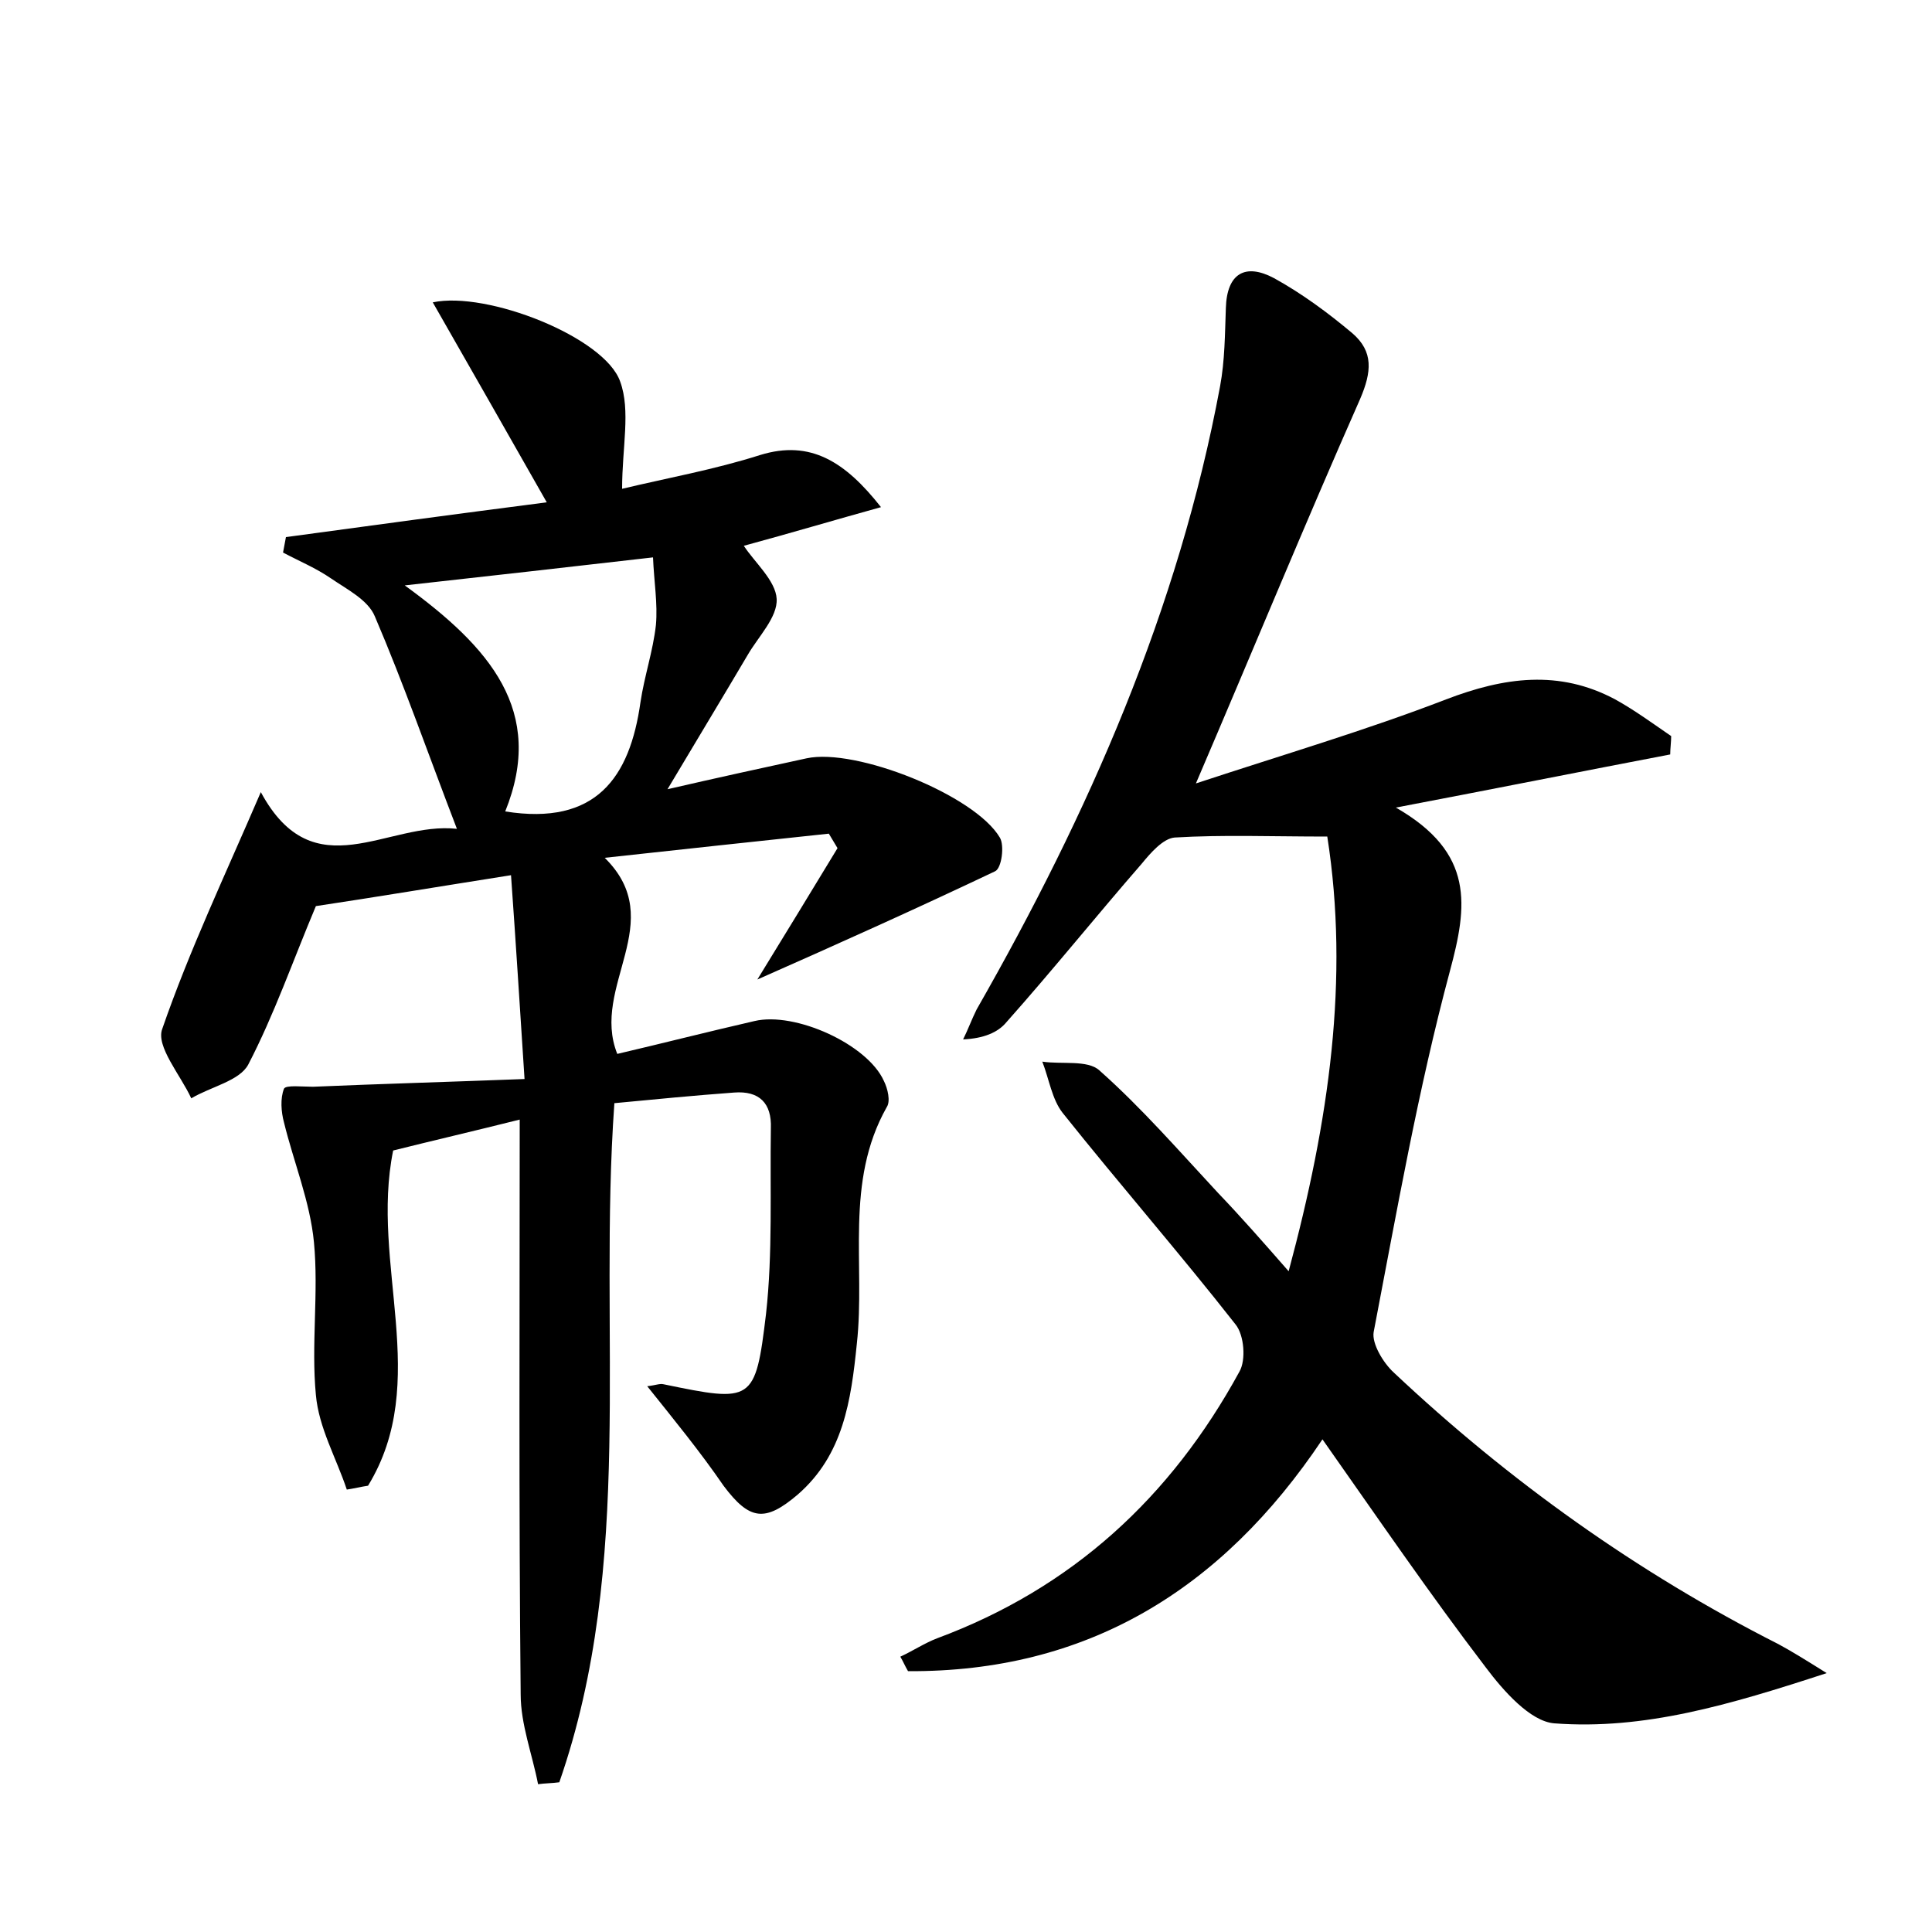 <?xml version="1.0" encoding="utf-8"?>
<!-- Generator: Adobe Illustrator 22.0.0, SVG Export Plug-In . SVG Version: 6.00 Build 0)  -->
<svg version="1.1" id="图层_1" xmlns="http://www.w3.org/2000/svg" xmlns:xlink="http://www.w3.org/1999/xlink" x="0px" y="0px"
	 viewBox="0 0 200 200" style="enable-background:new 0 0 200 200;" xml:space="preserve">
<style type="text/css">
	.st0{fill:#FFFFFF;}
</style>
<g>
	
	<path d="M67,143.5c0.9-0.1,1.3-0.3,1.7-0.2c9.2,1.9,9.5,1.9,10.6-7.3c0.7-6.3,0.4-12.8,0.5-19.2c0.1-2.6-1.2-3.9-3.8-3.7
		c-4.1,0.3-8.2,0.7-12.4,1.1c-1.7,23.8,2.2,47.6-5.7,70.3c-0.7,0.1-1.5,0.1-2.2,0.2c-0.6-3.1-1.8-6.2-1.8-9.3
		c-0.2-19.5-0.1-39-0.1-59.5c-4.8,1.2-9.1,2.2-13.1,3.2c-2.4,11.8,4,23.9-2.6,34.7c-0.7,0.1-1.5,0.3-2.2,0.4
		c-1.1-3.3-2.9-6.4-3.2-9.8c-0.5-5.2,0.3-10.6-0.2-15.8c-0.4-4.2-2.1-8.3-3.1-12.4c-0.3-1.1-0.4-2.5,0-3.5c0.2-0.4,1.9-0.2,3-0.2
		c7-0.3,14.1-0.5,21.9-0.8c-0.5-7.7-0.9-14.1-1.4-21.1c-7.6,1.2-14.2,2.3-20.2,3.2c-2.4,5.7-4.3,11.2-7,16.4
		c-0.9,1.7-3.9,2.3-5.9,3.5c-1.1-2.4-3.7-5.4-3-7.2C19.6,98.4,23.3,90.6,27,82c5.5,10.2,13.1,3,20.3,3.8c-3-7.8-5.5-15-8.5-22
		c-0.7-1.7-2.9-2.8-4.5-3.9c-1.6-1.1-3.3-1.8-5-2.7c0.1-0.5,0.2-1.1,0.3-1.6c8.8-1.2,17.7-2.4,27-3.6c-4.1-7.2-7.9-13.9-11.8-20.7
		c5.6-1.2,17.8,3.6,19.4,8.2c1.1,3,0.2,6.8,0.2,11.1c4.6-1.1,9.6-2,14.3-3.5c5.2-1.6,8.8,0.7,12.5,5.4c-4.7,1.3-9.4,2.7-14.2,4
		c1.1,1.7,3.3,3.6,3.4,5.5c0.1,1.9-1.9,3.9-3,5.8c-2.6,4.4-5.2,8.7-8.3,13.9c5.2-1.2,9.8-2.2,14.4-3.2c5.1-1.1,17.4,3.8,20,8.2
		c0.5,0.8,0.2,3.2-0.5,3.5c-8,3.8-16,7.4-24.6,11.2c3-4.9,5.7-9.3,8.3-13.6c-0.3-0.5-0.6-1-0.9-1.5c-7.5,0.8-15,1.6-23.2,2.5
		c6.7,6.6-1.5,13.3,1.3,20.3c4.7-1.1,9.4-2.3,14.2-3.4c4.2-1,11.7,2.4,13.4,6.2c0.4,0.8,0.7,2.1,0.3,2.7c-4.4,7.8-2.2,16.3-3.1,24.5
		c-0.6,5.9-1.4,11.5-6.1,15.6c-3.4,2.9-5,2.7-7.7-0.9C72.5,150.3,69.8,147,67,143.5z M52.3,84c9.4,1.5,12.9-3.5,14-11.3
		c0.4-2.7,1.3-5.3,1.6-8c0.2-2.2-0.2-4.5-0.3-7c-8.7,1-16.7,1.9-25.7,2.9C50.7,67,56.5,73.6,52.3,84z"/>
	<path d="M123.8,81.1c9.1-3,17.6-5.5,25.9-8.7c6-2.3,11.7-3.1,17.5,0c2,1.1,3.9,2.5,5.8,3.8c0,0.6-0.1,1.3-0.1,1.9
		c-8.9,1.7-17.9,3.5-28.4,5.5c8.2,4.7,7.4,10.2,5.6,16.9c-3.3,12.3-5.5,24.9-7.9,37.4c-0.2,1.2,1,3.2,2.1,4.2
		c11.9,11.2,25.2,20.7,39.8,28.1c1.3,0.7,2.6,1.5,5,3c-10.1,3.3-18.9,5.9-28.2,5.2c-2.5-0.2-5.3-3.4-7.1-5.8
		c-5.8-7.6-11.2-15.5-16.9-23.6c-10.5,15.7-24.5,24.1-42.9,24c-0.3-0.5-0.5-1-0.8-1.5c1.3-0.6,2.5-1.4,3.8-1.9
		c14-5.2,24.2-14.6,31.3-27.6c0.7-1.2,0.5-3.8-0.4-4.9c-5.8-7.4-12-14.5-17.9-21.9c-1.1-1.4-1.4-3.5-2.1-5.3c2,0.3,4.7-0.2,5.9,0.9
		c4.4,3.9,8.3,8.4,12.3,12.7c2.3,2.4,4.5,4.9,7.3,8.1c4.2-15.6,6.3-30.3,4-45c-5.8,0-10.8-0.2-15.8,0.1c-1.2,0.1-2.5,1.6-3.4,2.7
		c-4.7,5.4-9.2,11-14,16.4c-0.9,1.1-2.4,1.7-4.5,1.8c0.5-1,0.9-2.1,1.4-3.1C112.7,84.2,122,63.1,126.3,40c0.5-2.7,0.5-5.4,0.6-8.1
		c0.1-3.6,2-4.7,5-3.1c2.9,1.6,5.6,3.6,8.1,5.7c2.2,1.9,2,4,0.8,6.8C135.1,54.2,129.8,67.1,123.8,81.1z"/>
	
</g>
</svg>
